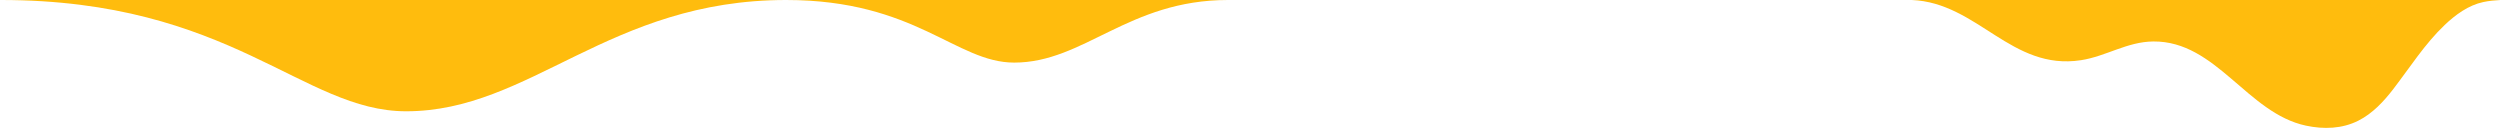 <?xml version="1.0" encoding="utf-8"?>
<svg xmlns="http://www.w3.org/2000/svg" xmlns:xlink="http://www.w3.org/1999/xlink" width="1036px" height="53px" viewBox="0 0 1036 53" version="1.1">
    
    <title>gotas desktop</title>
    <desc>Created with Sketch.</desc>
    <g id="Symbols" stroke="none" stroke-width="1" fill="none" fill-rule="evenodd">
        <g id="descárgate-la-app" transform="translate(-252, -154)" fill="#FFBC0D">
            <g id="bg">
                <g>
                    <g id="gotas-desktop" transform="translate(252.32, 154)">
                        <path d="M783,0 L791.898,0 C819.244,1.109 833.103,29.389 862.022,24.947 C872.457,23.345 881.142,17.274 892.041,17.185 C918.125,16.975 930.929,46.885 955.263,52.069 C962.561,53.624 970.221,53.42 976.973,50.007 C982.895,47.015 987.495,42.06 991.482,36.878 C998.371,27.919 1004.507,18.208 1012.743,10.366 C1017.224,6.104 1022.63,2.145 1028.771,0.845 C1031.155,0.339 1033.564,0.125 1035.978,0 L1046,0" id="Fill-2"/>
                        <path d="M0,0 C95.445,0 125.033,46.115 167.984,46.115 C219.525,46.115 251.974,0 325.469,0 C379.156,0 395.799,25.94 419.958,25.94 C448.951,25.94 467.205,0 508.544,0" id="Fill-2"/>
                    </g>
                </g>
            </g>
        </g>
    </g>
</svg>